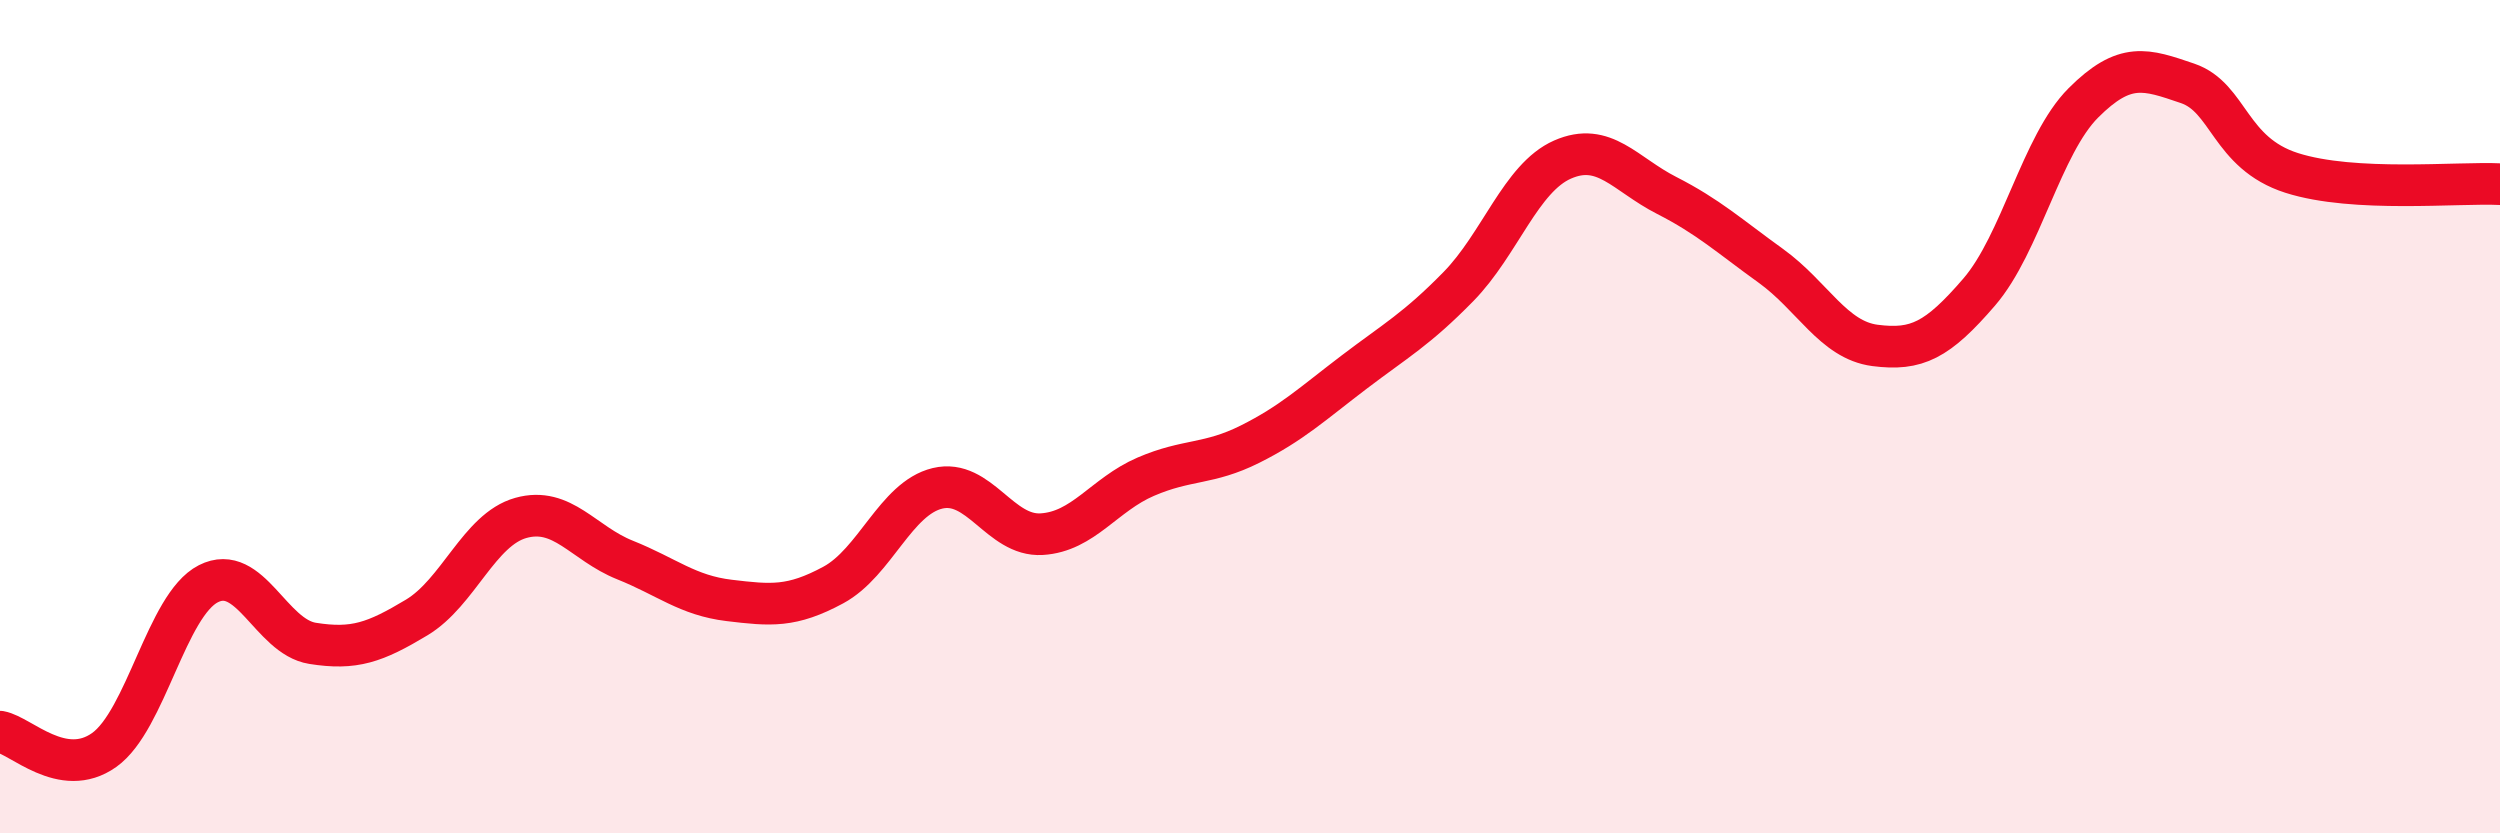 
    <svg width="60" height="20" viewBox="0 0 60 20" xmlns="http://www.w3.org/2000/svg">
      <path
        d="M 0,17.56 C 0.5,17.65 1.5,18.71 2.5,18 C 3.5,17.29 4,14.52 5,14.01 C 6,13.5 6.5,15.28 7.5,15.44 C 8.5,15.6 9,15.42 10,14.82 C 11,14.22 11.5,12.71 12.5,12.43 C 13.5,12.15 14,13.04 15,13.44 C 16,13.84 16.5,14.29 17.5,14.41 C 18.5,14.53 19,14.58 20,14.04 C 21,13.5 21.5,11.96 22.5,11.72 C 23.5,11.48 24,12.88 25,12.82 C 26,12.76 26.5,11.87 27.5,11.44 C 28.5,11.01 29,11.16 30,10.66 C 31,10.16 31.5,9.69 32.5,8.93 C 33.5,8.17 34,7.9 35,6.88 C 36,5.86 36.5,4.27 37.5,3.83 C 38.5,3.39 39,4.18 40,4.69 C 41,5.2 41.5,5.66 42.5,6.38 C 43.5,7.1 44,8.16 45,8.29 C 46,8.42 46.5,8.17 47.5,7.01 C 48.5,5.85 49,3.47 50,2.47 C 51,1.47 51.5,1.66 52.5,2 C 53.5,2.34 53.5,3.67 55,4.15 C 56.5,4.63 59,4.37 60,4.42L60 20L0 20Z"
        fill="#EB0A25"
        opacity="0.1"
        stroke-linecap="round"
        stroke-linejoin="round"
      />
      <path
        d="M 0,17.56 C 0.5,17.65 1.5,18.71 2.5,18 C 3.5,17.29 4,14.52 5,14.01 C 6,13.5 6.5,15.28 7.5,15.44 C 8.5,15.6 9,15.42 10,14.82 C 11,14.22 11.5,12.71 12.5,12.43 C 13.5,12.15 14,13.04 15,13.44 C 16,13.84 16.5,14.29 17.5,14.41 C 18.5,14.53 19,14.58 20,14.04 C 21,13.5 21.5,11.96 22.5,11.72 C 23.5,11.48 24,12.88 25,12.82 C 26,12.76 26.5,11.87 27.5,11.44 C 28.5,11.01 29,11.16 30,10.66 C 31,10.16 31.5,9.69 32.5,8.93 C 33.5,8.17 34,7.9 35,6.88 C 36,5.86 36.5,4.27 37.5,3.83 C 38.5,3.39 39,4.18 40,4.69 C 41,5.2 41.5,5.66 42.5,6.38 C 43.5,7.1 44,8.16 45,8.29 C 46,8.42 46.5,8.17 47.5,7.01 C 48.5,5.85 49,3.47 50,2.47 C 51,1.47 51.5,1.66 52.5,2 C 53.5,2.34 53.5,3.67 55,4.15 C 56.5,4.63 59,4.37 60,4.42"
        stroke="#EB0A25"
        stroke-width="1"
        fill="none"
        stroke-linecap="round"
        stroke-linejoin="round"
      />
    </svg>
  